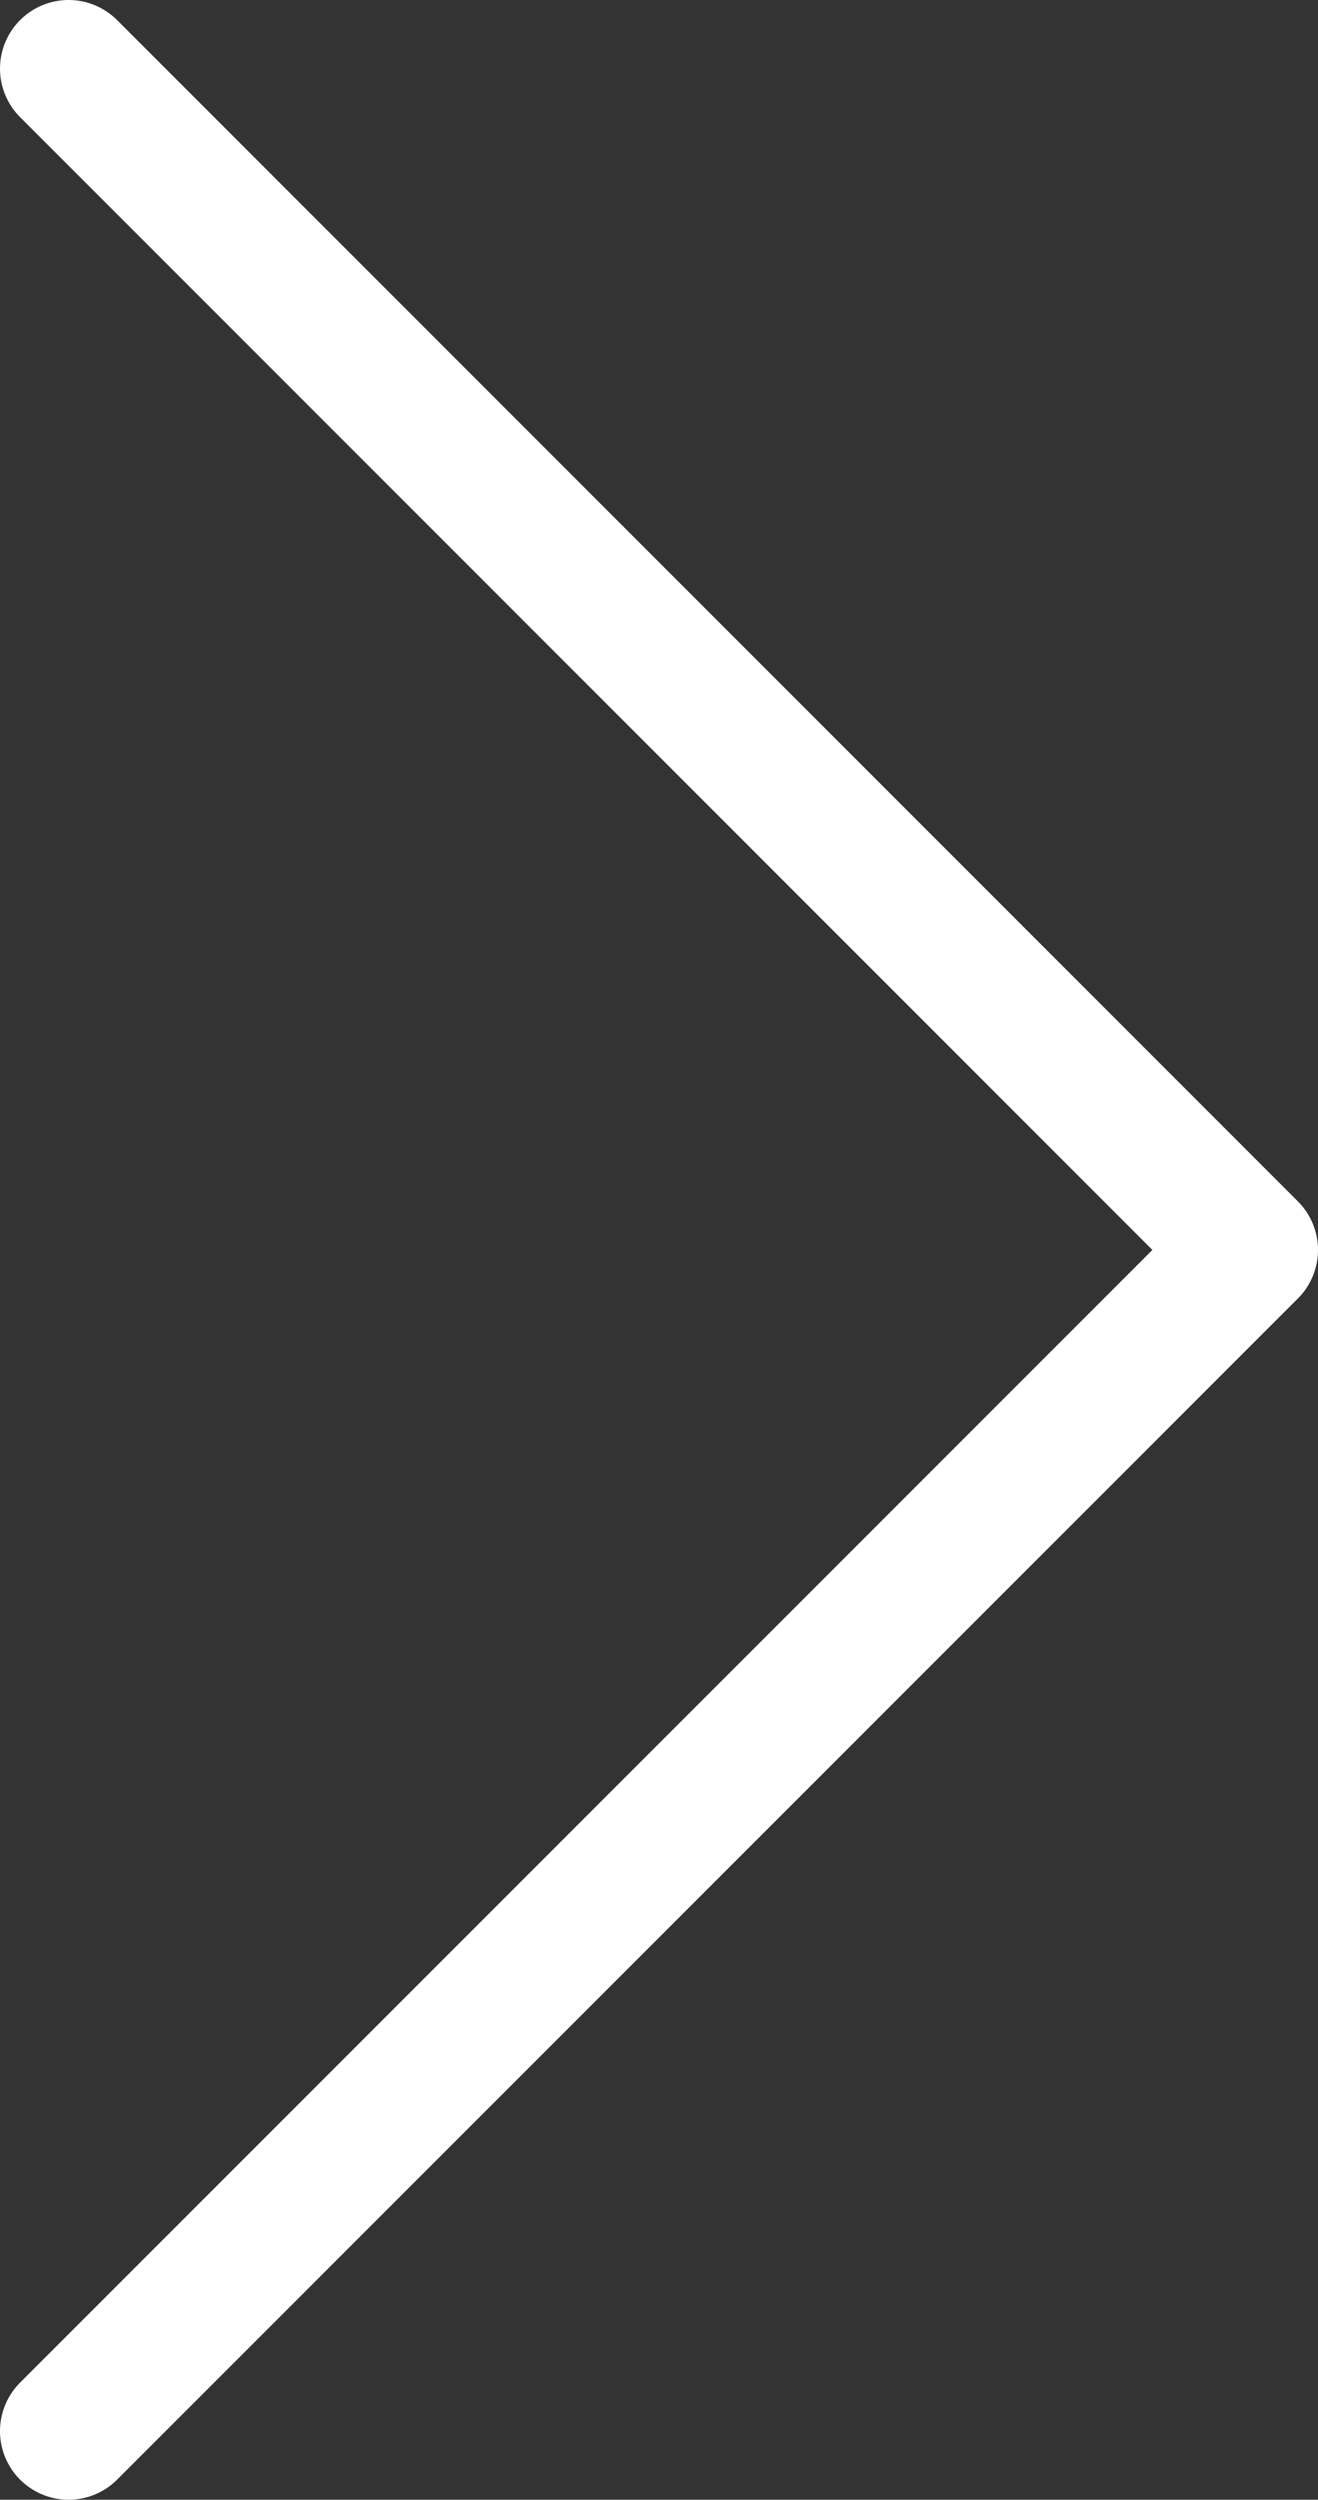 <?xml version="1.0" encoding="UTF-8"?><svg id="_レイヤー_2" xmlns="http://www.w3.org/2000/svg" viewBox="0 0 9.607 18.213"><rect x="0" y="0" width="9.607" height="18.213" fill="#333333" stroke="none"/><defs><style>.cls-1{fill:none;stroke:#fff;stroke-linecap:round;stroke-linejoin:round;}</style></defs><g id="_レイヤー_1-2"><polyline class="cls-1" points=".5 .5 9.107 9.107 .5 17.713"/></g></svg>